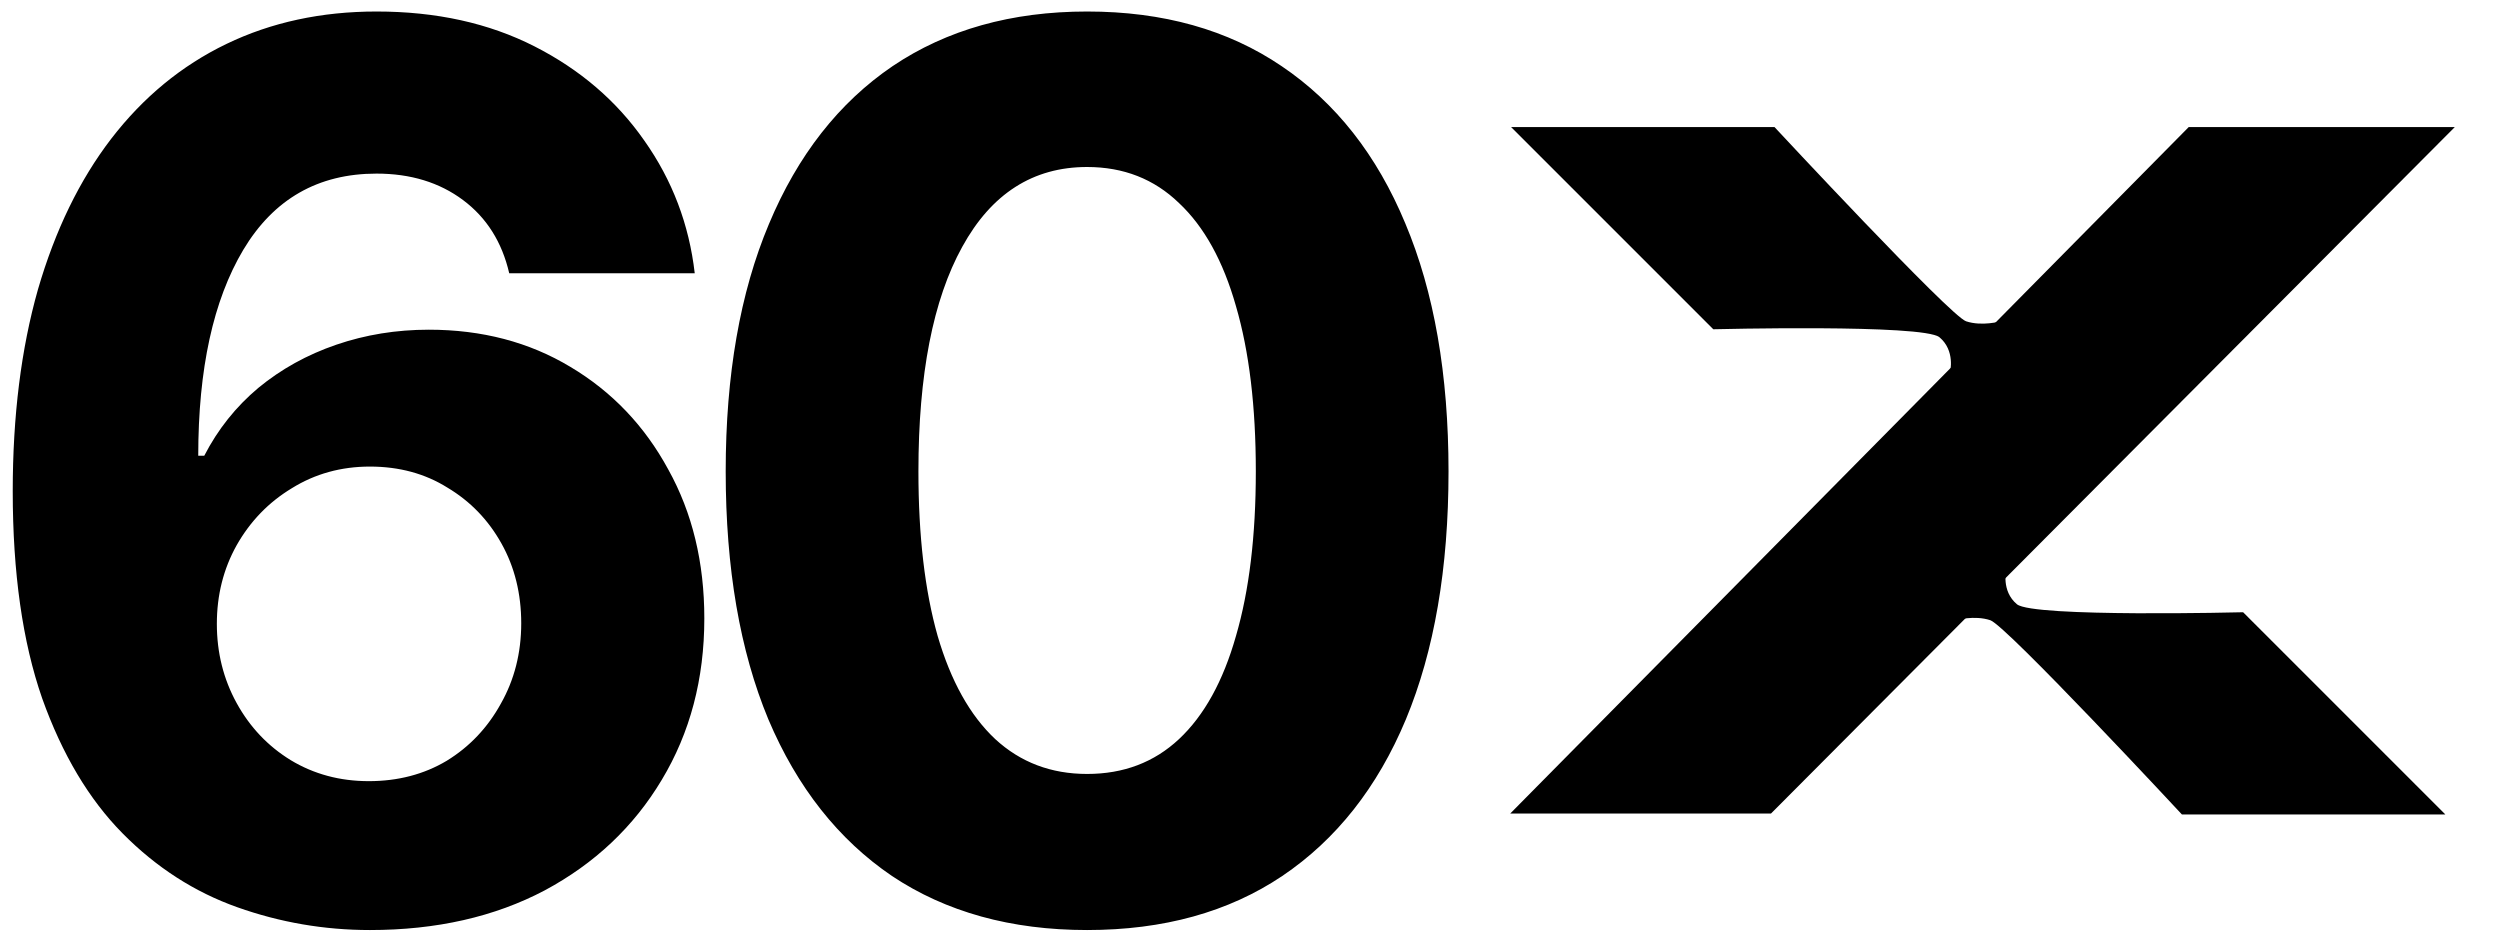 <svg width="1220" height="460" viewBox="790 320 1220 460" fill="none" xmlns="http://www.w3.org/2000/svg">
<path d="M970.531 773.859C948.266 773.859 926.684 770.148 905.785 762.727C884.887 755.305 866.234 743.293 849.828 726.691C833.422 710.09 820.336 688.117 810.57 660.773C801 633.234 796.215 599.543 796.215 559.699C796.215 522.98 800.316 490.168 808.52 461.262C816.918 432.355 828.832 407.844 844.262 387.727C859.887 367.414 878.637 351.984 900.512 341.438C922.387 330.891 946.801 325.617 973.754 325.617C1002.86 325.617 1028.54 331.281 1050.8 342.609C1073.07 353.938 1090.94 369.27 1104.42 388.605C1118.09 407.941 1126.29 429.523 1129.03 453.352H1038.5C1034.98 438.117 1027.46 426.203 1015.94 417.609C1004.42 409.016 990.355 404.719 973.754 404.719C945.238 404.719 923.559 417.121 908.715 441.926C894.066 466.535 886.742 500.031 886.742 542.414H889.672C896.312 529.523 905.102 518.488 916.039 509.309C927.172 500.129 939.867 493.098 954.125 488.215C968.383 483.332 983.422 480.891 999.242 480.891C1025.22 480.891 1048.27 486.945 1068.38 499.055C1088.7 511.164 1104.61 527.863 1116.14 549.152C1127.86 570.246 1133.71 594.465 1133.71 621.809C1133.71 651.301 1126.78 677.57 1112.91 700.617C1099.24 723.469 1080.2 741.438 1055.79 754.523C1031.37 767.414 1002.95 773.859 970.531 773.859ZM969.945 701.203C984.203 701.203 996.898 697.883 1008.03 691.242C1019.16 684.406 1027.95 675.129 1034.4 663.41C1041.04 651.691 1044.36 638.605 1044.36 624.152C1044.36 609.699 1041.14 596.711 1034.69 585.188C1028.25 573.664 1019.46 564.582 1008.32 557.941C997.387 551.105 984.789 547.688 970.531 547.688C956.469 547.688 943.773 551.203 932.445 558.234C921.117 565.07 912.133 574.348 905.492 586.066C899.047 597.59 895.824 610.383 895.824 624.445C895.824 638.508 899.047 651.398 905.492 663.117C911.938 674.836 920.727 684.113 931.859 690.949C943.188 697.785 955.883 701.203 969.945 701.203ZM1320.51 773.859C1283.4 773.859 1251.66 765.07 1225.3 747.492C1199.12 729.719 1179.01 704.23 1164.95 671.027C1151.08 637.629 1144.14 597.297 1144.14 550.031C1144.14 502.961 1151.18 462.727 1165.24 429.328C1179.3 395.734 1199.42 370.051 1225.59 352.277C1251.96 334.504 1283.6 325.617 1320.51 325.617C1357.62 325.617 1389.26 334.504 1415.43 352.277C1441.8 370.051 1461.92 395.637 1475.79 429.035C1489.85 462.434 1496.88 502.766 1496.88 550.031C1496.88 597.297 1489.95 637.629 1476.08 671.027C1462.21 704.23 1442.09 729.719 1415.73 747.492C1389.55 765.07 1357.82 773.859 1320.51 773.859ZM1320.51 697.688C1338.29 697.688 1353.23 692.023 1365.34 680.695C1377.64 669.172 1386.92 652.375 1393.17 630.305C1399.61 608.234 1402.84 581.477 1402.84 550.031C1402.84 518.391 1399.61 491.535 1393.17 469.465C1386.92 447.395 1377.64 430.598 1365.34 419.074C1353.23 407.355 1338.29 401.496 1320.51 401.496C1294.14 401.496 1273.83 414.484 1259.57 440.461C1245.32 466.242 1238.19 502.766 1238.19 550.031C1238.19 581.477 1241.31 608.234 1247.56 630.305C1254.01 652.375 1263.38 669.172 1275.69 680.695C1287.99 692.023 1302.93 697.688 1320.51 697.688Z" fill="black"/>
<path d="M1736.45 484.578C1744.24 491.07 1741.65 501.457 1741.65 501.457L1766.32 476.787C1766.32 476.787 1757.23 479.384 1749.44 476.787C1741.65 474.19 1655.95 382 1655.95 382H1527.4L1626.09 480.682C1626.09 480.682 1728.66 478.085 1736.45 484.578Z" fill="black"/>
<path d="M1774.27 614.88C1766.48 608.388 1769.07 598 1769.07 598L1744.4 622.67C1744.4 622.67 1753.49 620.074 1761.28 622.67C1769.07 625.267 1854.77 717.457 1854.77 717.457H1983.32L1884.64 618.775C1884.64 618.775 1782.06 621.372 1774.27 614.88Z" fill="black"/>
<path d="M1654.25 717H1527L1858.1 382H1987.95L1654.25 717Z" fill="black"/>
</svg>
